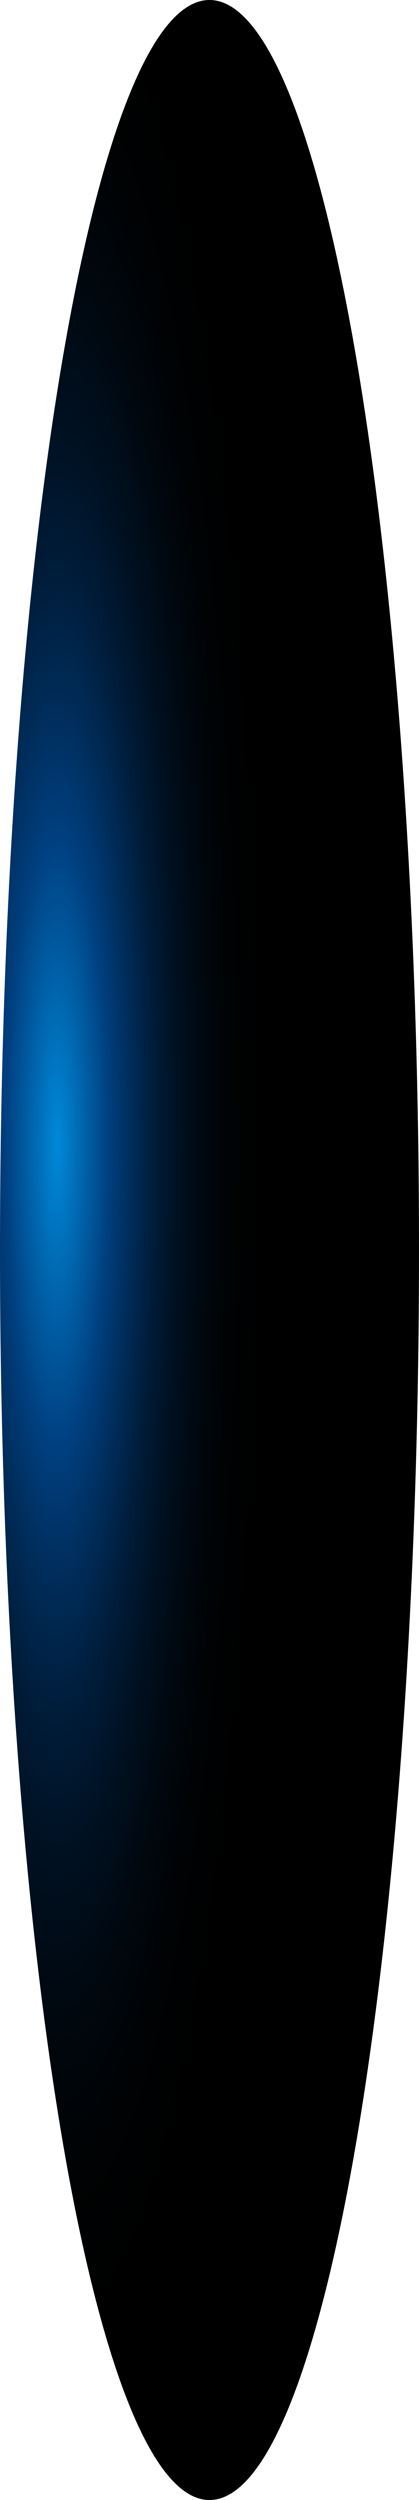 <?xml version="1.0" encoding="utf-8"?>
<svg xmlns="http://www.w3.org/2000/svg" fill="none" height="100%" overflow="visible" preserveAspectRatio="none" style="display: block;" viewBox="0 0 21.903 130.429" width="100%">
<path d="M10.951 130.429C17 130.429 21.903 101.232 21.903 65.215C21.903 29.198 17 0 10.951 0C4.903 0 0 29.198 0 65.215C0 101.232 4.903 130.429 10.951 130.429Z" fill="url(#paint0_radial_0_489)" id="Vector" style="mix-blend-mode:screen"/>
<defs>
<radialGradient cx="0" cy="0" gradientTransform="translate(2.987 59.513) scale(10.849 65.092)" gradientUnits="userSpaceOnUse" id="paint0_radial_0_489" r="1">
<stop stop-color="#0089D9"/>
<stop offset="0.25" stop-color="#003F7F"/>
<stop offset="0.36" stop-color="#002C59"/>
<stop offset="0.47" stop-color="#001C39"/>
<stop offset="0.59" stop-color="#001020"/>
<stop offset="0.72" stop-color="#00070E"/>
<stop offset="0.85" stop-color="#000203"/>
<stop offset="1"/>
</radialGradient>
</defs>
</svg>